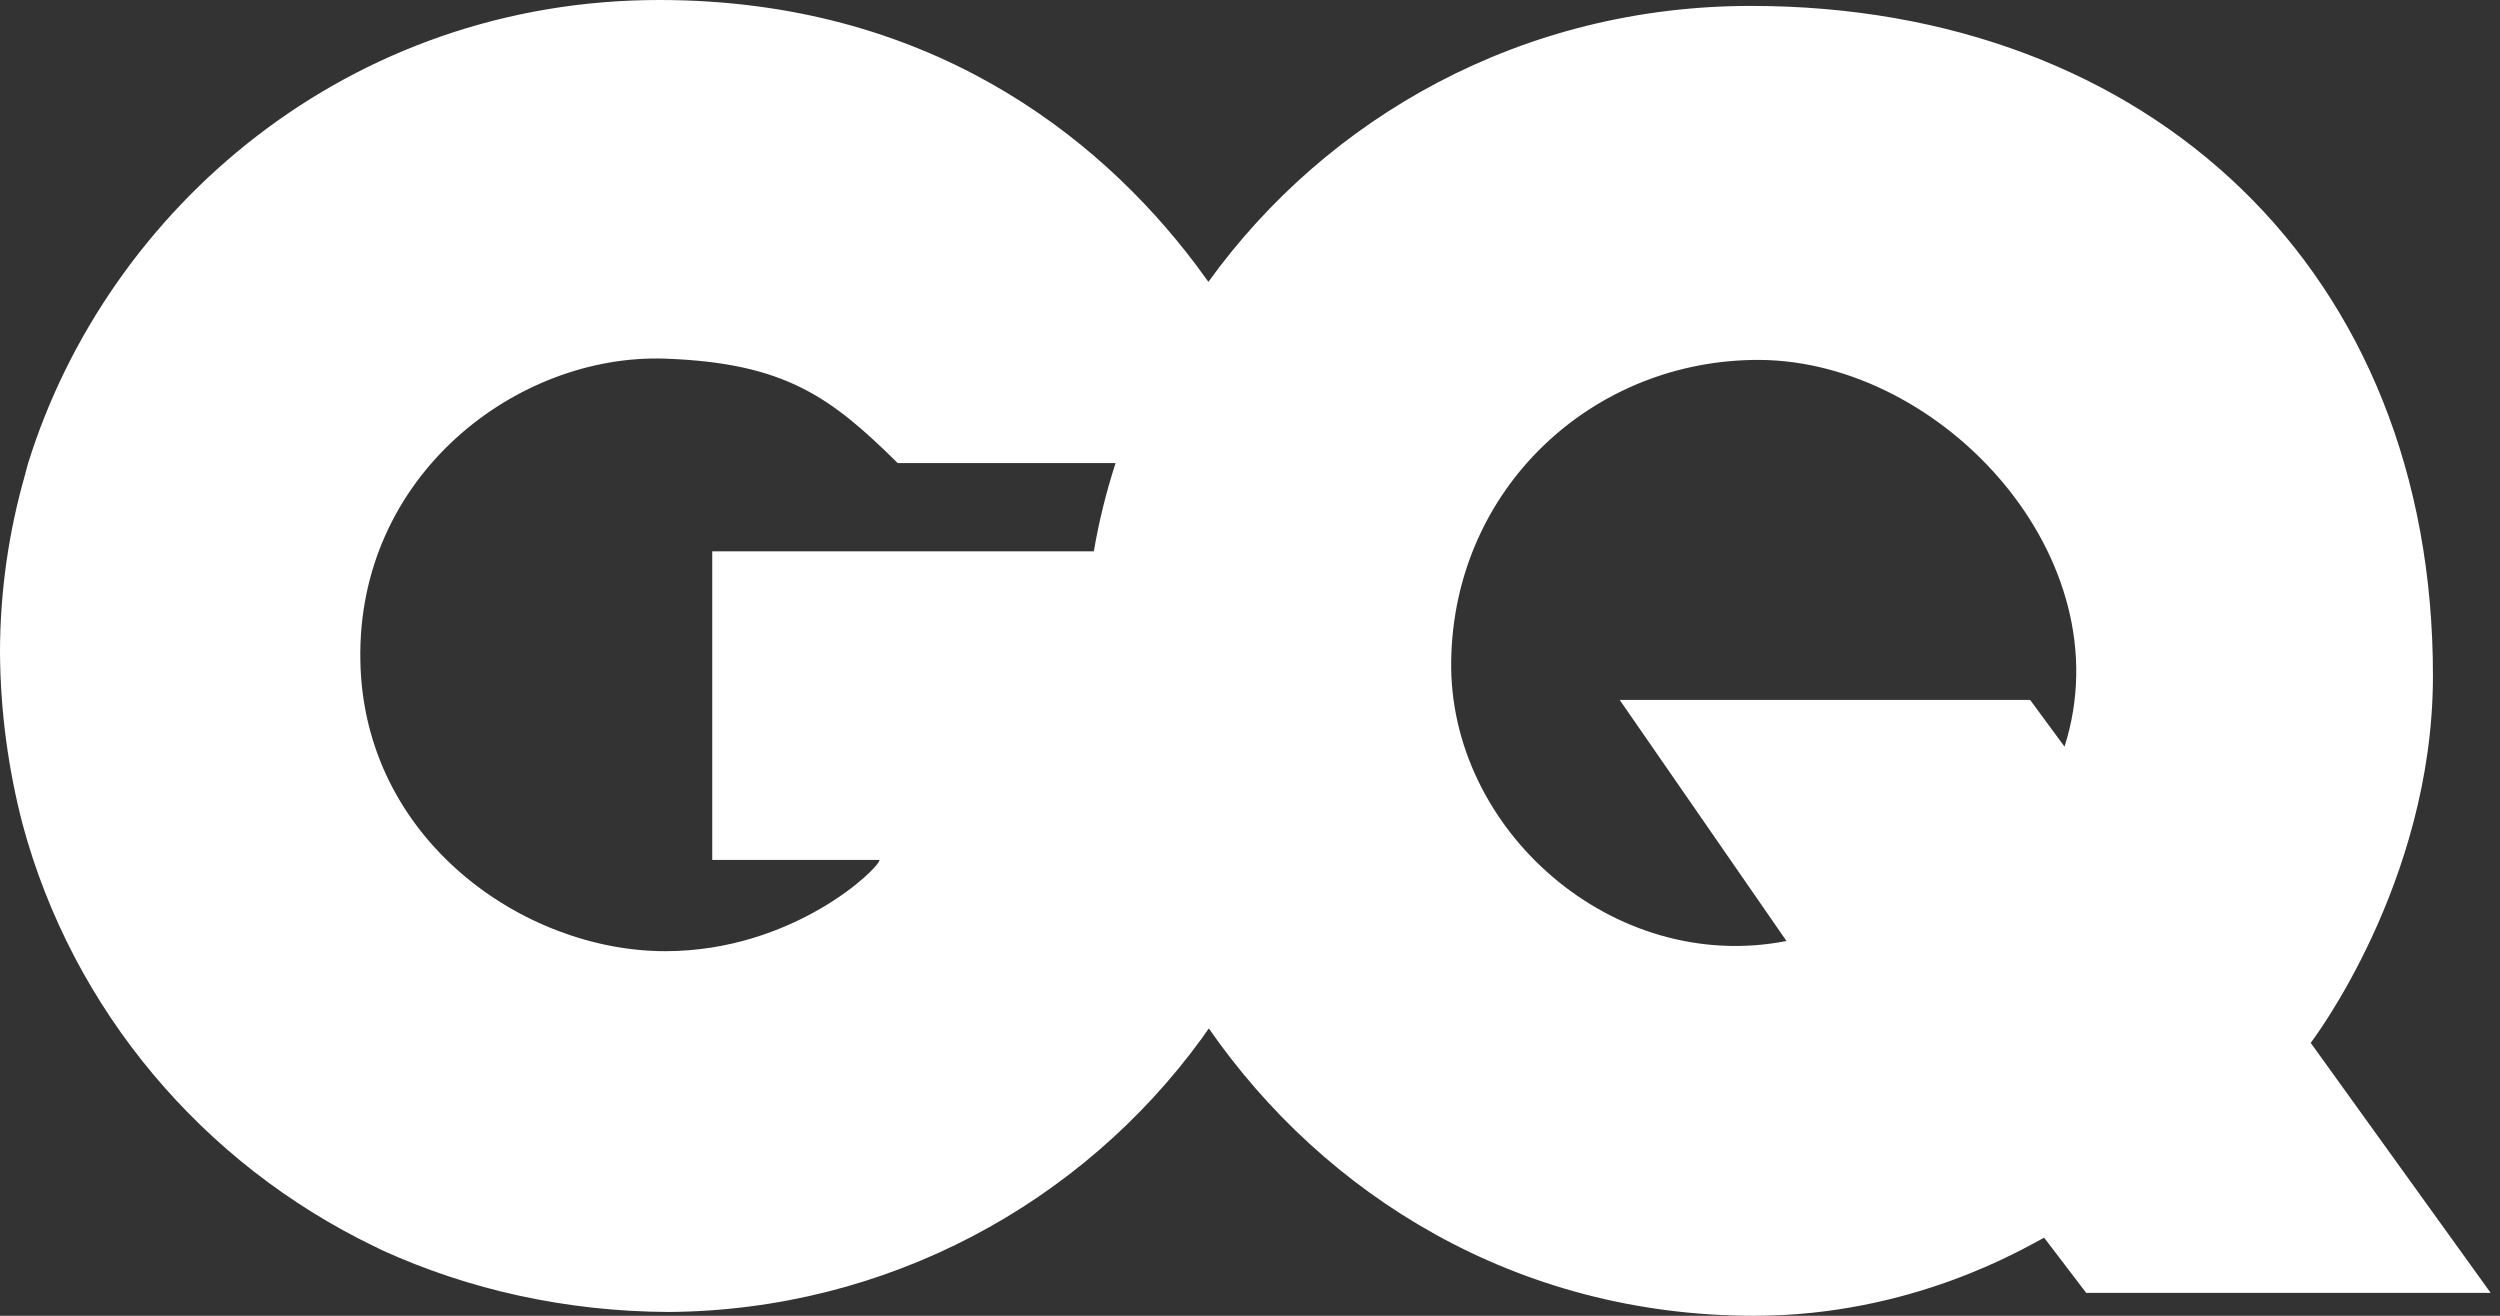 <svg width="57" height="30" viewBox="0 0 57 30" fill="none" xmlns="http://www.w3.org/2000/svg">
<rect x="0" y="0" width="57" height="30" fill="#333333" stroke="none"/>
<path d="M52.684 23.777C52.684 23.777 55.461 20.158 55.471 15.435C55.49 6.165 48.997 0.145 39.948 0.135C34.703 0.126 30.252 2.681 27.552 6.426C27.455 6.29 27.358 6.165 27.261 6.029C25.006 3.039 21.107 0.01 15.058 1.47261e-05C7.945 -0.01 2.448 4.752 0.639 10.568C0.619 10.636 0.6 10.713 0.581 10.781V10.79C0.203 12.097 0 13.471 0 14.894C0.01 16.248 0.194 17.555 0.513 18.784C1.655 23.032 4.626 26.535 8.545 28.423C8.574 28.432 8.603 28.452 8.642 28.471C8.661 28.481 8.681 28.49 8.7 28.5C10.674 29.4 12.89 29.903 15.252 29.913C20.245 29.874 24.668 27.426 27.397 23.681C27.455 23.603 27.503 23.526 27.561 23.448C30.194 27.242 34.568 30 39.997 30C43.597 30 46.142 28.461 46.606 28.219L47.565 29.477H56.787L52.684 23.777ZM15.165 21.687C11.942 21.687 8.284 19.142 8.216 15.058C8.139 10.829 11.797 8.061 15.165 8.177C17.903 8.274 18.948 9.058 20.468 10.558C20.468 10.558 22.674 10.558 24.919 10.558C25.093 10.558 25.258 10.558 25.432 10.558C25.432 10.558 25.432 10.558 25.432 10.568C25.219 11.226 25.055 11.894 24.939 12.571H16.239V19.607H20.052C20.052 19.79 18.097 21.687 15.165 21.687ZM47.071 17.023L46.287 15.958H36.929L40.732 21.455C36.774 22.229 33.029 18.919 33.087 15.068C33.145 11.129 36.319 8.187 40.123 8.206C44.294 8.236 48.445 12.726 47.071 17.023Z" fill="white"/>
</svg>
